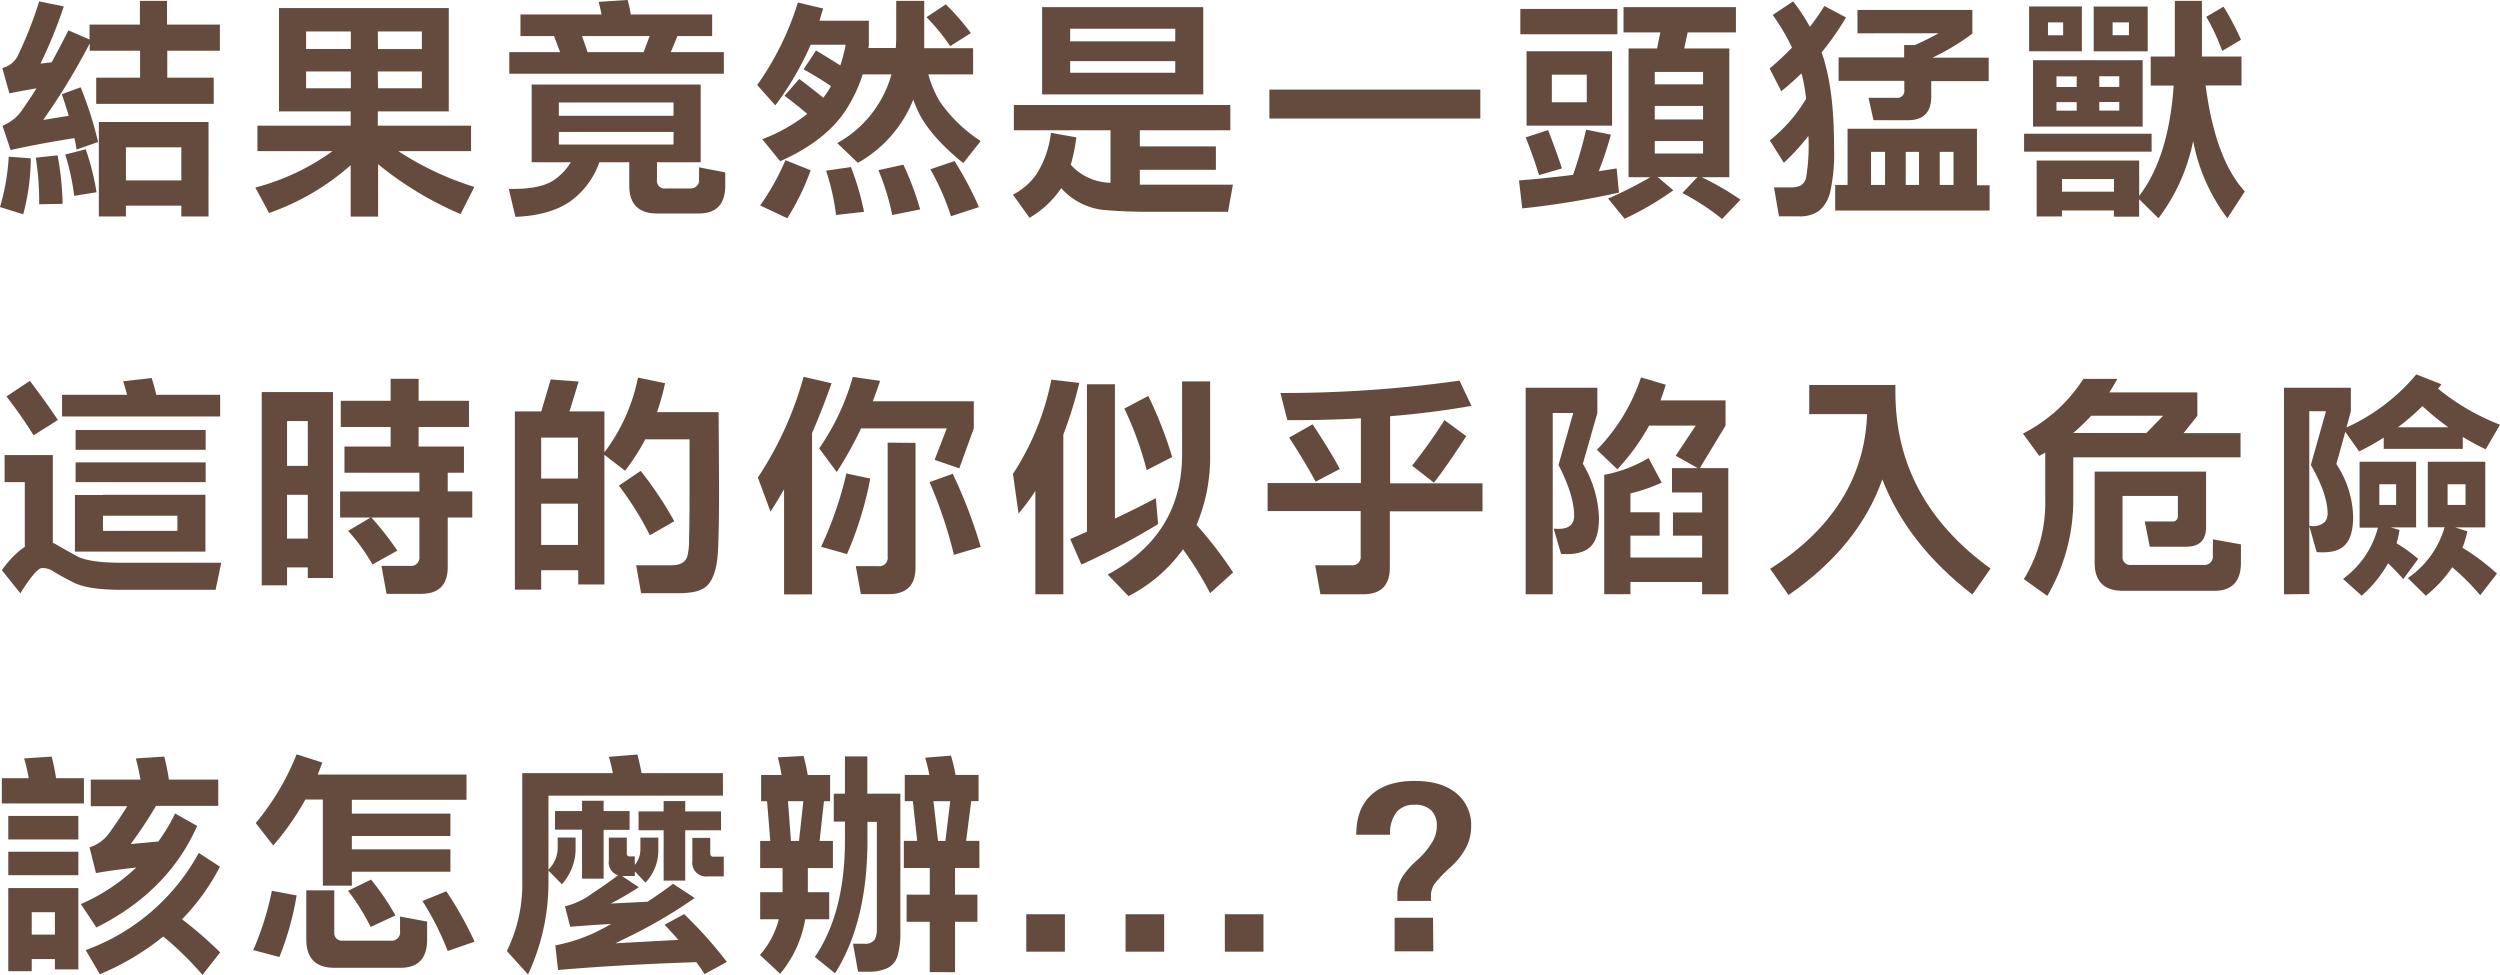 <svg xmlns="http://www.w3.org/2000/svg" viewBox="0 0 446.71 174.2"><defs><style>.cls-1{fill:#644b3d;}</style></defs><title>q4_txt</title><g id="圖層_2" data-name="圖層 2"><g id="圖層_1-2" data-name="圖層 1"><path class="cls-1" d="M0,37a39.38,39.38,0,0,0,1.56-9l3.94.29a39,39,0,0,1-1.35,10ZM38.19,18.56h-21V13.88h7.84V9.07h-9V7.76A116.94,116.94,0,0,1,7.72,21.43l4.56-.74c-.36-1.2-.77-2.49-1.23-3.86l3.36-1.23a65.62,65.62,0,0,1,3.12,9.77l-3.86,1.36c-.08-.63-.2-1.31-.37-2.05-4.16.65-8,1.37-11.41,2.13L.45,22.46a7.55,7.55,0,0,0,3.41-2.67q1.35-1.93,2.67-4c-1.7.27-3.31.57-4.85.9L.41,12.15a4.19,4.19,0,0,0,2.67-2A68.88,68.88,0,0,0,7,.25l4.4.9A83.32,83.32,0,0,1,7.23,11.37l2-.24q1.51-2.76,3-5.71l3.77,1.64V4.39h9V.16h4.84V4.39h9.45V9.07H29.89v4.81h8.3ZM7,36.5a49.28,49.28,0,0,0-.61-8.33l3.9-.41a52.67,52.67,0,0,1,.9,8.66ZM13.26,35a41.7,41.7,0,0,0-1.6-7.39l3.66-.94a45,45,0,0,1,1.93,7.68Zm24-13.22V38.68H32.4V36.75H22.5v1.93H17.66V21.8H37.24ZM32.4,26.32H22.5v5.91h9.9Z"/><path class="cls-1" d="M54.69,1.44h25.5V19.91H67.51v2.55H84.17V27h-13a53.75,53.75,0,0,0,13.59,6.4l-2.46,4.85a60.81,60.81,0,0,1-14.74-8.91v9.36H62.66V29.52a43.82,43.82,0,0,1-14.58,8.54l-2.46-4.55A41.24,41.24,0,0,0,59.42,27H46V22.46H62.66V19.91H49.85V1.44h4.84Zm8,4.18h-8V8.75h8Zm0,7.15h-8v3h8Zm4.85-4h7.84V5.62H67.51Zm0,7h7.84v-3H67.51Z"/><path class="cls-1" d="M99.86,15.11H125.2V29h-7.81v3.08A1.38,1.38,0,0,0,119,33.67h4.28A1.48,1.48,0,0,0,124.91,32v-2.1l4.68.9v2.35c0,3.36-1.59,5-4.76,5h-7.39c-3.37,0-5-1.69-5-5V29h-5.34A14.6,14.6,0,0,1,101.87,36q-3.65,2.51-9.77,2.75l-1.19-5c3.78.08,6.5-.46,8.17-1.64A10.53,10.53,0,0,0,102,29H95V15.11h4.84Zm29.48-1.93H91V9.32h9.08L99,6.44h-6V2.59h14.49c-.14-.71-.31-1.47-.53-2.26L112.14,0a21.18,21.18,0,0,1,.57,2.59h14.54V6.44h-6.2l-1.19,2.88h9.48ZM99.86,20.69h20.49V18.31H99.86Zm20.49,2.88H99.86v2.26h20.49ZM116.08,6.44H104L105,9.32h10Z"/><path class="cls-1" d="M135.3,15.19A51.87,51.87,0,0,0,142.57.45l4.51,1.07c-.22.74-.44,1.46-.65,2.18h8.82V7.88c0,.25-.05.48-.08.7h4.89c.05-.66.08-1.31.08-2V.16h5V6.61c0,.68,0,1.34,0,2h8.74v4.68h-8a19.26,19.26,0,0,0,2.05,4.85,25.93,25.93,0,0,0,7.31,7.06l-3.12,3.94q-5.74-4.63-7.93-8.95c-.35-.74-.69-1.53-1-2.38a22.57,22.57,0,0,1-9.9,11.29l-3.69-3.53a20.19,20.19,0,0,0,9.69-12.28h-5.14a26.72,26.72,0,0,1-3,6.37q-3.62,5.54-11.75,9.15l-3.2-3.94a30.07,30.07,0,0,0,8.05-4.52c-1.18-1-2.53-2.09-4.07-3.24l2.63-3q2.79,2.1,4.31,3.37l.17-.25a15.68,15.68,0,0,0,1.19-1.84q-2.15-1.48-4.89-3l2.22-3.37c1.8,1.07,3.26,2,4.35,2.67a31.76,31.76,0,0,0,.95-3.7h-6.25a54.3,54.3,0,0,1-6.32,10.84Zm.53,21.52a44.1,44.1,0,0,0,4.52-8.09l4.51,1.81A44.24,44.24,0,0,1,140.68,39Zm11.7-6.2,4.52-.66a47.31,47.31,0,0,1,2.34,8l-5,.57a40.67,40.67,0,0,0-1.81-8m9.33,0,4.51-1a54.45,54.45,0,0,1,3,8l-5,1a41.33,41.33,0,0,0-2.46-8m8.7-27.43L169,.78a43,43,0,0,1,4.48,5.13l-3.7,2.34a33.66,33.66,0,0,0-4.23-5.17m.66,27.18,4.35-1.48A61.79,61.79,0,0,1,174.92,37l-5,1.64a44.68,44.68,0,0,0-3.69-8.42"/><path class="cls-1" d="M181.16,18.76h38.68v4.52H203.67v2.88h13.59v4.18H203.67V33c.71,0,1.41,0,2.09,0H220.3l-.87,4.85H205.35q-4.15,0-8.13-.33a11.86,11.86,0,0,1-7.6-3.9l0,0a17.4,17.4,0,0,1-5.66,5.3L181,34.78a11.69,11.69,0,0,0,4.15-3.57,17.46,17.46,0,0,0,2.63-7.48l4.55.82a33.21,33.21,0,0,1-1,4.89,9.79,9.79,0,0,0,6.2,3.16l.9.08v-9.4H181.16ZM191.22,1.27H215v15.6H186.21V1.27h5Zm0,6.12H210V5.13H191.22ZM210,10.92H191.22V13H210Z"/><rect class="cls-1" x="226.82" y="16.01" width="37.69" height="5.17"/><path class="cls-1" d="M281.07,31.25a71.28,71.28,0,0,0,2.34-8.09l4.43.9a60.86,60.86,0,0,1-2.17,6.53l3.2-.49.41,4.31A150.85,150.85,0,0,1,272,37.24l-.58-5q5-.4,9.7-1M271.66,1.6H289V6.12H271.66ZM275,31.29c-.6-2-1.4-4.25-2.38-6.74l4-1.31q1.89,4.92,2.46,6.86ZM288.05,9.16v13.3H272.77V9.16h15.28Zm-4.52,4.18h-6.24v4.93h6.24ZM290.1,1.27h20.08V5.79h-8.62l-.62,2.87H309v23h-4.93A51.13,51.13,0,0,1,311,35.68l-3.29,3.45a42.19,42.19,0,0,0-7.1-4.64l2.71-2.87h-7.14L299,34a54.24,54.24,0,0,1-8.71,5.09l-2.95-3.61a73,73,0,0,0,7.55-3.82H291v-23h5.09l.58-2.87H290.1Zm5.58,13.8h8.63V12.85h-8.63Zm0,6.28h8.63V18.93h-8.63Zm8.63,3.86h-8.63v2.22h8.63Z"/><path class="cls-1" d="M326,11q1.73,5.79,1.72,15.48a32,32,0,0,1-.66,7.68,6.28,6.28,0,0,1-2,3.49,5.85,5.85,0,0,1-3.77,1h-3.41l-.9-5.17h3.16a3.48,3.48,0,0,0,1.68-.37,2.26,2.26,0,0,0,.95-1.69,34.3,34.3,0,0,0,.41-5c0-.74,0-1.45-.05-2.13a39.22,39.22,0,0,1-4.39,4.8l-2.5-4a27.64,27.64,0,0,0,6.48-7.43,29.54,29.54,0,0,0-.82-4.56q-1.72,1.68-3.61,3.2l-2.09-4.06a48.53,48.53,0,0,0,4-3.74,37.82,37.82,0,0,0-3.45-5.83L320.4.25a33.05,33.05,0,0,1,3,4.55c.9-1.17,1.77-2.42,2.59-3.73l3.86,2.05a48.79,48.79,0,0,1-4.36,6.24c.19.55.38,1.1.54,1.64m4.1,12h23.12v10.1h2.26v4.52H327.92V33.05h2.21V23ZM331.9,1.77h20.53V6a40.4,40.4,0,0,1-7.14,4.31h10.06v4.19H345.08v2.79c0,2.8-1.4,4.19-4.19,4.19h-6.12l-.9-4h5a1.24,1.24,0,0,0,1.4-1.4V14.45H328.53V10.26h11.71V8.05h1.93c1.53-.69,2.94-1.38,4.22-2.1H331.9Zm2.42,31.28h2.51V27.14h-2.51Zm6.2,0h2.38V27.14h-2.38Zm6.08,0h2.46V27.14H346.6Z"/><path class="cls-1" d="M361.67,23.9h22.79v3.2H361.67Zm.9-14.74v-8H372v8h-9.45Zm4.89,1.6h15.4V22.62H363.27V10.76h4.19ZM382.24,35q5.29-6.9,6.16-19.71h-4.1V10.1h4.31V.16h4.84V10.1h7.07v5.17h-6.41q1.72,13.18,7,18.93L398,39a33,33,0,0,1-6.12-13.8,33.77,33.77,0,0,1-6.2,13.8l-3.45-3.41v3.12h-4.51V37.61h-9.28v1.07h-4.52v-10h18.31Zm-16.3-28.7h2.71V4h-2.71Zm5.13,7.35h-3.61v1.89h3.61Zm0,4.6h-3.61v1.52h3.61Zm-2.62,16h9.28V32h-9.28Zm5.66-25.08v-8h9.65v8h-9.65Zm1,6.36h3.57V13.63H375.1Zm0,4.23h3.57V18.23H375.1Zm2.38-13.47h2.92V4h-2.92ZM394.23,3l3.08-1.81a47.72,47.72,0,0,1,3.12,5.91l-3.36,2A38,38,0,0,0,394.23,3"/><path class="cls-1" d="M9.44,81.31V97a4,4,0,0,1,.66.32c.85.5,2,1.15,3.53,2s4.22,1.23,8,1.23h17.9l-1,4.84H21.68c-4,0-6.82-.43-8.54-1.31s-2.93-1.53-3.61-2a3.64,3.64,0,0,0-2-.58c-.47,0-1.14.61-2,1.73a30.82,30.82,0,0,0-1.89,2.79L.33,101.88a18.89,18.89,0,0,1,2.79-3.16,12.19,12.19,0,0,1,1.31-1V86.15H.82V81.31H9.44ZM6,77.78a80,80,0,0,0-4.85-6.94l4.19-2.79q3.73,5,5,7Zm33.34-3.37H11.09V70.55H22.71c-.2-.76-.43-1.57-.7-2.42l5.09-.58c.33,1,.6,2,.82,3H39.34Zm-20.94,14H36.71V98.56H13.39V88.45h5ZM13.51,76.83H36.75v3.54H13.51Zm0,5.79H36.75v3.53H13.51ZM31.7,92.15H18.4v2.71H31.7Z"/><path class="cls-1" d="M59.5,70.06v33.22H55v-1.89H51.29v3.2H46.77V70.06H59.5ZM51.29,83.24H55v-8H51.29Zm0,13H55V88.41H51.29Zm9.48-8.42H74.94V84.47H61.55V79.79H69.8V76.3H60.89V71.62H69.8V67.68h5v3.94h9V76.3h-9v3.49H82.9v4.68H80V87.8h4.39v4.68H80v8.87q0,4.75-4.77,4.76H69.07l-.91-5h5.09a1.49,1.49,0,0,0,1.69-1.68V92.48H66.36A53.2,53.2,0,0,1,71,98.39l-4.44,2.47a34.93,34.93,0,0,0-4.35-6l4-2.38H60.77Z"/><path class="cls-1" d="M92,105.37V73.51h4.72l1.68-5.71,5,.37-1.64,5.34H108v7.31a32.68,32.68,0,0,0,6-13.35l4.84,1a43.25,43.25,0,0,1-1.44,5.17h11q.07,8,.08,15c0,4.21-.08,7.31-.16,9.28-.11,3-.66,5.08-1.64,6.36S123.9,106,121.05,106h-6.49l-.9-5H120c1.51,0,2.44-.51,2.79-1.52a10.9,10.9,0,0,0,.33-3.08q.09-2.76.09-8.83,0-4.44,0-9.07H115.3a39.17,39.17,0,0,1-3.61,5.62L108,81.27v23.16h-4.68v-2.55H96.7v3.49ZM96.7,85.5h6.57V78.19H96.7Zm0,11.87h6.57V90H96.7Zm19.42-1.73a57.14,57.14,0,0,0-5.54-8.87l3.9-2.63a65,65,0,0,1,6,9Z"/><path class="cls-1" d="M135.42,85.33a62.53,62.53,0,0,0,8.17-18l5,1.15q-1.64,4.64-3.49,8.91v28.82h-5V87.43q-1.18,2.05-2.42,4ZM155.91,71.7H174v4.85l-2.59,7.14L167,82.17l2.17-5.62H153.86a68.84,68.84,0,0,1-4.35,7.8l-3.13-4.23a42.66,42.66,0,0,0,6-12.77l4.88.7c-.41,1.23-.84,2.45-1.31,3.65m-9.24,26a64.42,64.42,0,0,0,4.52-13.1l4.27.91A63.09,63.09,0,0,1,151.35,99Zm16.88-18.56v22.26q0,4.75-4.77,4.76h-5l-.9-5h4a1.49,1.49,0,0,0,1.69-1.68V79.09Zm6.86,20a79.11,79.11,0,0,0-4.36-13l4.15-1.48a88.21,88.21,0,0,1,5,13.06Z"/><path class="cls-1" d="M181,84.68a47.69,47.69,0,0,0,6.86-16.84l5,.58A75.72,75.72,0,0,1,190,77.66v28.53h-5V87.72a42.5,42.5,0,0,1-3,4.06ZM194.22,95V68.66h5v24c2.55-1.2,5-2.42,7.31-3.65l.41,4.64a127.69,127.69,0,0,1-13.71,7.23l-2-4.56,3-1.32m22-26.85v13a31.18,31.18,0,0,1-2.42,12.64,73.54,73.54,0,0,1,6.53,8.5l-4.11,3.7a61.39,61.39,0,0,0-4.85-7.84,27.3,27.3,0,0,1-9.73,8.37l-3.73-3.86q13.31-7.06,13.3-21.51v-13ZM200.91,73l4.27-2.25a72,72,0,0,1,4.27,10.92L204.9,84a60.74,60.74,0,0,0-4-11"/><path class="cls-1" d="M228.79,70.22a224.7,224.7,0,0,0,32-2.21l2.14,4.51q-6.9,1.23-14.54,1.85v12h16.51v5H248.34v10.06q0,4.75-4.76,4.76h-7.64L235,101h6.44a1.49,1.49,0,0,0,1.69-1.68v-8H226.5v-5h16.67V74.74c-4.22.25-8.6.35-13.14.33Zm6.29,15.85q-1.89-3.52-4.73-7.88l4.19-2.38q3.71,5.67,4.85,8Zm17.24-2.87a97.81,97.81,0,0,0,5.79-8.13L262,77.94q-4,6.12-5.79,8.3Z"/><path class="cls-1" d="M272.61,106.19V69.28h12.81V73.8l-2.59,9.07a20,20,0,0,1,2.88,9.69c0,2.46-.52,4.19-1.56,5.17s-2.81,1.43-5.22,1.24l-1.31-4.52c1.5.16,2.54-.07,3.12-.7a2.29,2.29,0,0,0,.53-1.6q0-3.66-2.79-9.07l2.63-9.28h-3.66v32.39Zm12.73-25.82a33.54,33.54,0,0,0,7.88-12.94l4.43,1.31c-.3,1-.61,1.89-.94,2.8h11.62v4.51l-4.6,7.6h5.09v22.54h-4.68V104H291.33v2.17h-4.68V84.84a23.92,23.92,0,0,0,7.92-3l2.35,4.4a31.42,31.42,0,0,1-5.59,1.93v3.36h5.22v4.19h-5.22v3.9h12.81v-3.9h-5.21V91.57h5.21V88h-5.38V83.65h4.6l-3.94-2.22L303,76.05h-8.33A39.63,39.63,0,0,1,289,83.86Z"/><path class="cls-1" d="M316.3,101.64Q333,91,333.62,74H323.28V68.79h15.4V70.1q0,19.22,17,31.49l-3.25,4.64q-11.62-9-16.09-20.57-4.23,12-16.76,20.66Z"/><path class="cls-1" d="M400.35,81.72H370.46v7.47a33.78,33.78,0,0,1-4.64,17.29l-4.19-3a26.1,26.1,0,0,0,3.82-14.29V80.86c-.36.22-.71.42-1.07.61l-2.91-4a27.67,27.67,0,0,0,10.79-9.77h6.08c-.46.82-.94,1.63-1.44,2.42h15.73v4.19l-2.46,3.08h10.18Zm-16.83-4.35,3-3.08H373.66a38.72,38.72,0,0,1-3.2,3.08Zm11.9,19,5,.9v3.25c0,3.37-1.58,5.05-4.76,5.05H379.33q-5.06,0-5.05-5.05V84.27h19.91v9.89c0,2.36-1.18,3.53-3.53,3.53h-6.53l-.9-4.51h4.92a.91.91,0,0,0,1-1V88.62h-9.89V99.38a1.38,1.38,0,0,0,1.56,1.56h12.89a1.49,1.49,0,0,0,1.68-1.69Z"/><path class="cls-1" d="M408.11,106.19V69.28h11.95v4.19l-.78,2.91a35.29,35.29,0,0,0,12.48-9.48l4.48,1.76a6.85,6.85,0,0,1-.62.78,40.85,40.85,0,0,0,11.09,6.45l-2.55,4.39q-2.13-1-4.1-2.21V80.2H425.93v-2a41.59,41.59,0,0,1-4.39,2.46l-2.47-3.49-1.6,5.75a17.83,17.83,0,0,1,3,9.36c0,2.47-.51,4.19-1.52,5.18s-2.68,1.38-5,1.19L412.63,94v12.15Zm4.52-32.72V93.92a3.06,3.06,0,0,0,2.79-.66,2.37,2.37,0,0,0,.49-1.44c0-2.35-1-5.27-3-8.74l2.71-9.61Zm15.6,23.61a27.26,27.26,0,0,1,3.86,2.79l-2.67,3.61a38,38,0,0,0-2.71-2.83,22.06,22.06,0,0,1-4.72,5.79l-3.33-3a16.47,16.47,0,0,0,6.24-9.16h-3.28V82.5h10.1V94.24H427.2l1.56.46a20.09,20.09,0,0,1-.53,2.38m-3.08-6.86h3V86.53h-3Zm3.33-13.88h9a46.15,46.15,0,0,1-4.64-3.78,40.9,40.9,0,0,1-4.35,3.78M440,97.86a40.64,40.64,0,0,1,6.17,4.64l-3,3.86a40.54,40.54,0,0,0-5-5,22.46,22.46,0,0,1-4.72,5.09l-3.21-3.16a16.54,16.54,0,0,0,6.57-9.08h-3V82.5h10.27V94.24H438.7l2.18.7a19.38,19.38,0,0,1-.87,2.92m-2.66-7.64h3.2V86.53h-3.2Z"/><path class="cls-1" d="M15,143.57H.33v-4.52h4.8a31.11,31.11,0,0,0-.82-3.53l4.93-.33c.33,1.32.59,2.6.78,3.86H15ZM1.48,145.79H14V150H1.48Zm0,6.4H14v4.19H1.48ZM14,158.68v14.54H9.81v-1.85H5.67v2.17H1.48V158.68H14ZM9.81,163H5.67v4H9.81ZM39,144H27.88c-1.4,2.35-2.9,4.63-4.52,6.82l4.93-.46a32.84,32.84,0,0,0,3-5l3.94,2.22q-5.17,11.7-18,18.15l-2.79-4.19a34.09,34.09,0,0,0,9.9-6.53c-2.52.28-4.92.59-7.19,1l-1.15-4.6a6.88,6.88,0,0,0,3.33-2.3c1.15-1.56,2.28-3.24,3.41-5.05H16.22V139.3h8.87a36.9,36.9,0,0,0-.82-3.78l5.09-.33c.35,1.43.63,2.79.82,4.11H39ZM36.18,174.2a56.58,56.58,0,0,0-7-6.86,46.86,46.86,0,0,1-11.33,6.74l-2.54-4.31A37.61,37.61,0,0,0,35.52,152.4l3.78,2.46a38.72,38.72,0,0,1-6.78,9.4,70,70,0,0,1,6.82,5.92Z"/><path class="cls-1" d="M45.25,169.77a52.44,52.44,0,0,0,3.33-10.6L53,160a51.57,51.57,0,0,1-3.08,11ZM56.79,138.4H83.36v4.51H62.87v2.47H80.48v4H62.87v2.38H80.48v4H62.87v2.5H57.69v-15.4H54.57a47.88,47.88,0,0,1-5.75,8.21l-3.12-4A45.29,45.29,0,0,0,53,134.78l4.6,1.48-.82,2.14m14.7,25.37,4.84.9v3.21c0,3.36-1.58,5.05-4.76,5.05H59.78c-3.36,0-5.05-1.69-5.05-5.05v-8.79h5v7.43a1.38,1.38,0,0,0,1.56,1.56h8.5a1.49,1.49,0,0,0,1.69-1.68Zm-9.28-4.6,4.1-2a43.56,43.56,0,0,1,4.36,6.41l-4.44,2.05a36.72,36.72,0,0,0-4-6.41m13.26,1.77,4.27-1.73a64.49,64.49,0,0,1,5.05,9L80,169.93a50.78,50.78,0,0,0-4.56-9"/><path class="cls-1" d="M129.18,142.17H98v13.22a5.51,5.51,0,0,0,1.65-4.14v-1.6h3.2v1.6A9.51,9.51,0,0,1,100.4,158L98,155.56v1.76a38.73,38.73,0,0,1-3.65,16.8l-3.78-4.19a27.11,27.11,0,0,0,2.75-12.61V138.15h16.18a26.1,26.1,0,0,0-.7-2.92l5.09-.41c.31,1.15.55,2.26.74,3.33h14.54Zm-30,2.75H104v-1.84h3.86v1.84h4.64v3.37h-4.64V157H104v-8.75H99.16Zm25.3,27q-13.68.45-24.76,1.4l-.5-4.4a29.33,29.33,0,0,0,7.52-2.5c.71-.36,1.53-.79,2.46-1.32q-3.86.21-7.31.5l-.94-3.66h0a13.16,13.16,0,0,0,4.81-2.26q2.79-1.84,4.68-3.28a2.39,2.39,0,0,1-1.65-2.63v-4.1H112v2.79a.5.5,0,0,0,.57.57h.86v1.52a4.46,4.46,0,0,0,1-2.95v-1.93h3.2v1.93a8.36,8.36,0,0,1-2.3,6.11l-1.89-2v.82h-1.84a2.19,2.19,0,0,1-.46,0l3,2a54.24,54.24,0,0,1-5,2.92l6.57-.33q2.39-1.56,4.56-3.2l3.86,2.54a87.33,87.33,0,0,1-10.51,6.29l-3.66,1.8,11.25-.61c-.76-.88-1.58-1.78-2.46-2.71l3.49-1.89a74.57,74.57,0,0,1,7.64,8.54l-4,2.18c-.41-.66-.88-1.36-1.43-2.1m4.39-23.61h-6.4v9h-3.86v-9h-4.48v-3.37h4.48v-1.84h3.86v1.84h6.4Zm-5.13,5.46v-4.1h3.2v2.79a.51.51,0,0,0,.58.57h1.84v3.53h-2.83a2.47,2.47,0,0,1-2.79-2.79"/><path class="cls-1" d="M143.88,164.26A20.57,20.57,0,0,1,139.4,174l-3.61-3.37a15.33,15.33,0,0,0,3.37-6.37h-3.33v-4.84h4v-4.31h-4v-4.85h1.81l-.58-7.1H136v-4.68h3.65c-.16-1-.38-2.07-.66-3.16l4.6-.25c.3,1.18.55,2.31.74,3.41h4v4.68h-1.1l-.78,7.1h2.38v4.85h-4.48v4.31h3.82v4.84Zm-3.08-21.1.53,7.1h1.44l.78-7.1Zm20.08-1.32v24.52a15.48,15.48,0,0,1-.49,4.43,3.55,3.55,0,0,1-1.81,2.18,7.42,7.42,0,0,1-3.33.66h-1.93l-.9-5h2a2.07,2.07,0,0,0,1.85-.7,3.73,3.73,0,0,0,.41-1.6c0-.58,0-1.3,0-2.18V146.85H155v3.29q0,14.58-5.79,23.77L145.6,171q5.39-7.92,5.38-20.9v-3.29h-2v-5h2v-6.65h4v6.65h5.87Zm5.25,31.87v-9H162v-4.85h4.14v-4.76h-4.64v-4.85h2.39l-.78-7.1h-1.44v-4.68h4.39c-.19-1-.44-2-.74-3.08l4.6-.37a27.27,27.27,0,0,1,.82,3.45h4.11v4.68h-1.31l-.91,7.1H175v4.85h-4.35v4.76h4v4.85h-4v9Zm1.48-23.45h1.32l.86-7.1h-3Z"/><rect class="cls-1" x="183.38" y="163.36" width="6.9" height="6.69"/><rect class="cls-1" x="201.12" y="163.36" width="6.9" height="6.69"/><rect class="cls-1" x="218.86" y="163.36" width="6.9" height="6.69"/><path class="cls-1" d="M248.34,149.15h-6q0-4.71,2.73-7.16c1.82-1.63,4.38-2.45,7.66-2.45s5.69.73,7.47,2.18a7.27,7.27,0,0,1,2.67,5.95,8.2,8.2,0,0,1-.94,3.84,12.82,12.82,0,0,1-2.92,3.6,23.68,23.68,0,0,0-2.54,2.65,3.67,3.67,0,0,0-.78,2.32v.9h-6v-1.11a5.9,5.9,0,0,1,1-3.35,14.59,14.59,0,0,1,2.65-2.93,14.26,14.26,0,0,0,2.5-3,5.63,5.63,0,0,0,.9-3,3.8,3.8,0,0,0-1-2.79,4,4,0,0,0-3-1,4.1,4.1,0,0,0-3.12,1.21,6.06,6.06,0,0,0-1.23,4.08m7.72,20.9H249.2v-6h6.86Z"/></g></g></svg>
